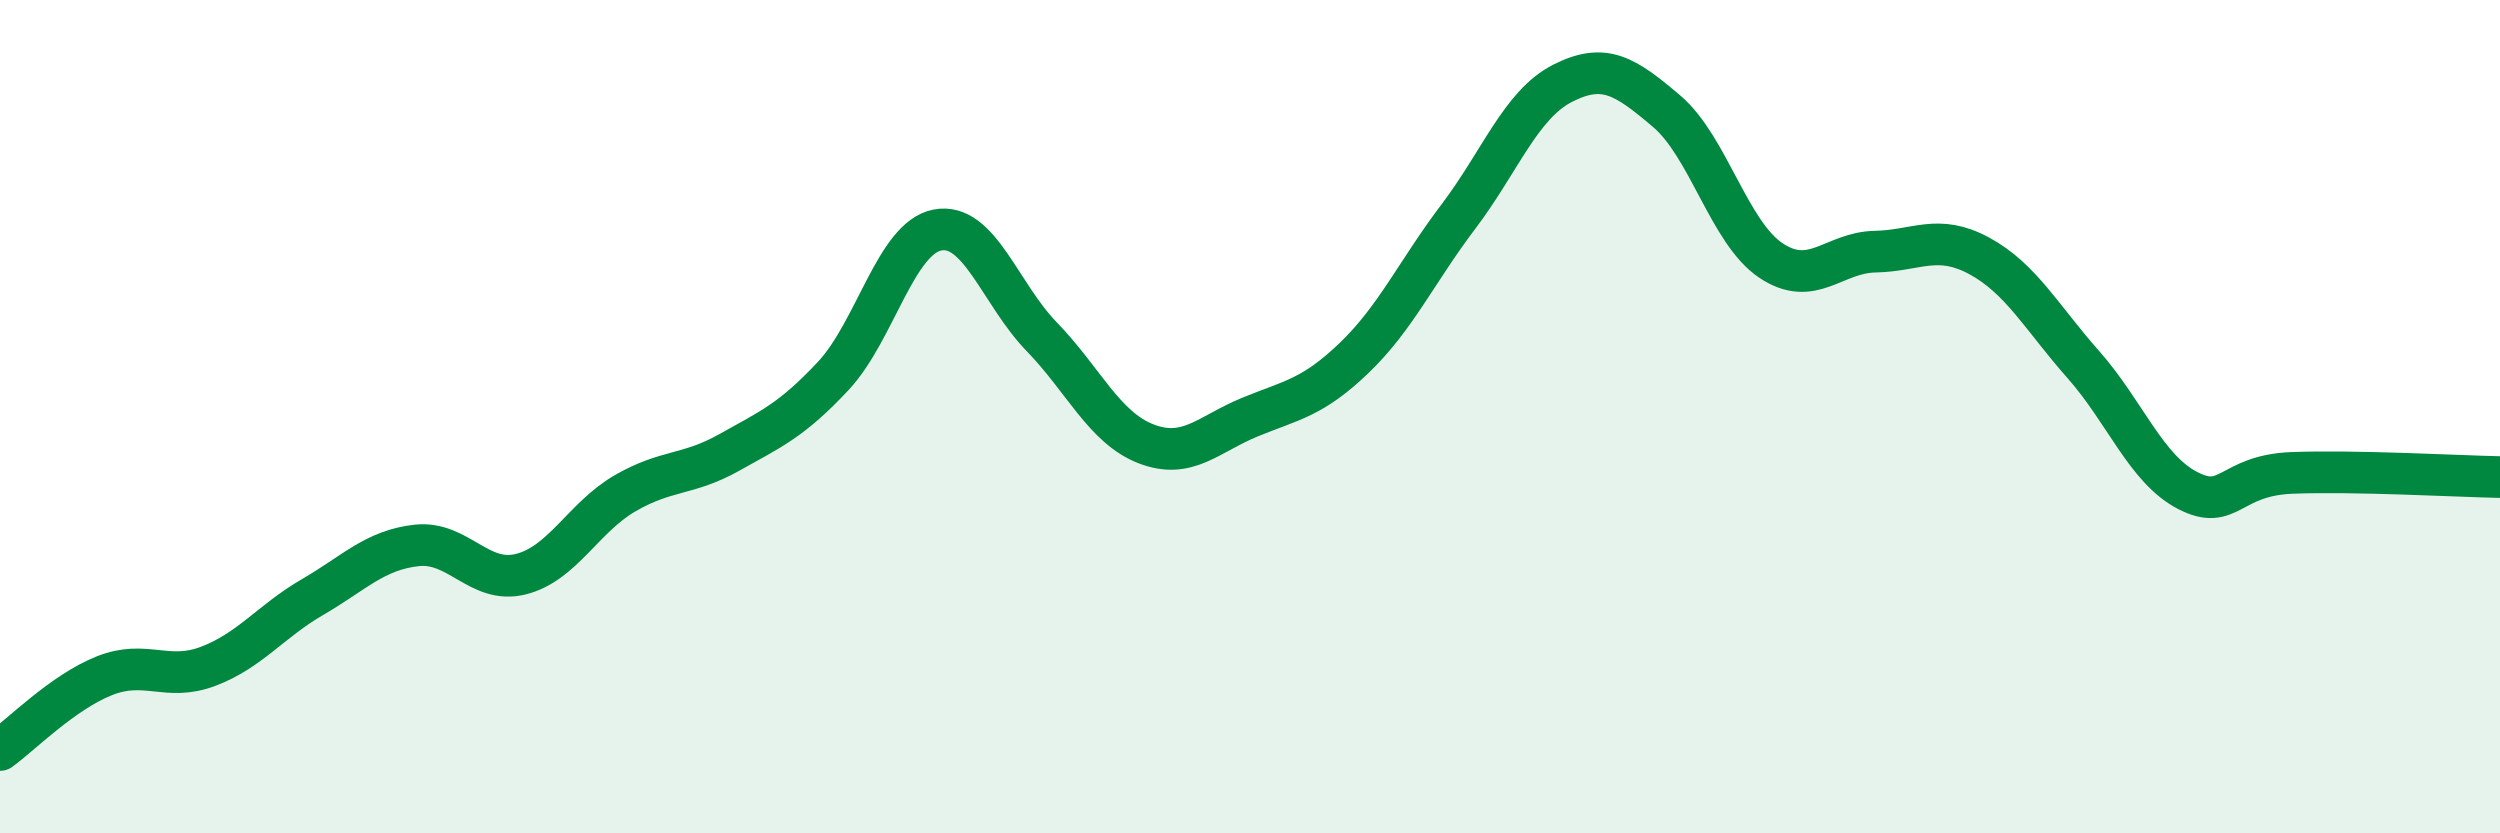 
    <svg width="60" height="20" viewBox="0 0 60 20" xmlns="http://www.w3.org/2000/svg">
      <path
        d="M 0,18 C 0.5,17.64 1.5,16.62 2.5,16.22 C 3.5,15.82 4,16.37 5,15.99 C 6,15.61 6.5,14.91 7.5,14.33 C 8.5,13.75 9,13.2 10,13.09 C 11,12.98 11.5,14.03 12.5,13.78 C 13.5,13.53 14,12.42 15,11.84 C 16,11.26 16.5,11.42 17.5,10.86 C 18.5,10.3 19,10.09 20,9.02 C 21,7.95 21.5,5.71 22.5,5.52 C 23.5,5.33 24,7.05 25,8.08 C 26,9.11 26.5,10.26 27.5,10.65 C 28.5,11.04 29,10.42 30,10.01 C 31,9.6 31.5,9.55 32.5,8.59 C 33.5,7.63 34,6.52 35,5.2 C 36,3.88 36.5,2.51 37.5,2 C 38.5,1.49 39,1.82 40,2.67 C 41,3.52 41.5,5.58 42.5,6.25 C 43.5,6.92 44,6.06 45,6.04 C 46,6.02 46.5,5.6 47.5,6.14 C 48.5,6.68 49,7.62 50,8.75 C 51,9.88 51.5,11.25 52.5,11.77 C 53.5,12.29 53.5,11.41 55,11.35 C 56.5,11.29 59,11.43 60,11.45L60 20L0 20Z"
        fill="#008740"
        opacity="0.1"
        stroke-linecap="round"
        stroke-linejoin="round"
      />
      <path
        d="M 0,18 C 0.5,17.64 1.5,16.62 2.5,16.22 C 3.5,15.82 4,16.37 5,15.99 C 6,15.61 6.5,14.91 7.5,14.33 C 8.5,13.75 9,13.2 10,13.09 C 11,12.98 11.5,14.03 12.5,13.78 C 13.5,13.53 14,12.42 15,11.84 C 16,11.26 16.5,11.42 17.5,10.86 C 18.5,10.3 19,10.09 20,9.02 C 21,7.95 21.5,5.71 22.5,5.52 C 23.5,5.33 24,7.05 25,8.08 C 26,9.11 26.5,10.26 27.5,10.65 C 28.5,11.04 29,10.42 30,10.01 C 31,9.6 31.5,9.55 32.5,8.59 C 33.5,7.63 34,6.52 35,5.2 C 36,3.88 36.5,2.51 37.5,2 C 38.5,1.49 39,1.82 40,2.67 C 41,3.52 41.5,5.58 42.5,6.25 C 43.5,6.92 44,6.06 45,6.04 C 46,6.02 46.5,5.6 47.5,6.14 C 48.5,6.68 49,7.62 50,8.75 C 51,9.88 51.5,11.25 52.5,11.77 C 53.5,12.29 53.5,11.41 55,11.35 C 56.5,11.29 59,11.43 60,11.45"
        stroke="#008740"
        stroke-width="1"
        fill="none"
        stroke-linecap="round"
        stroke-linejoin="round"
      />
    </svg>
  